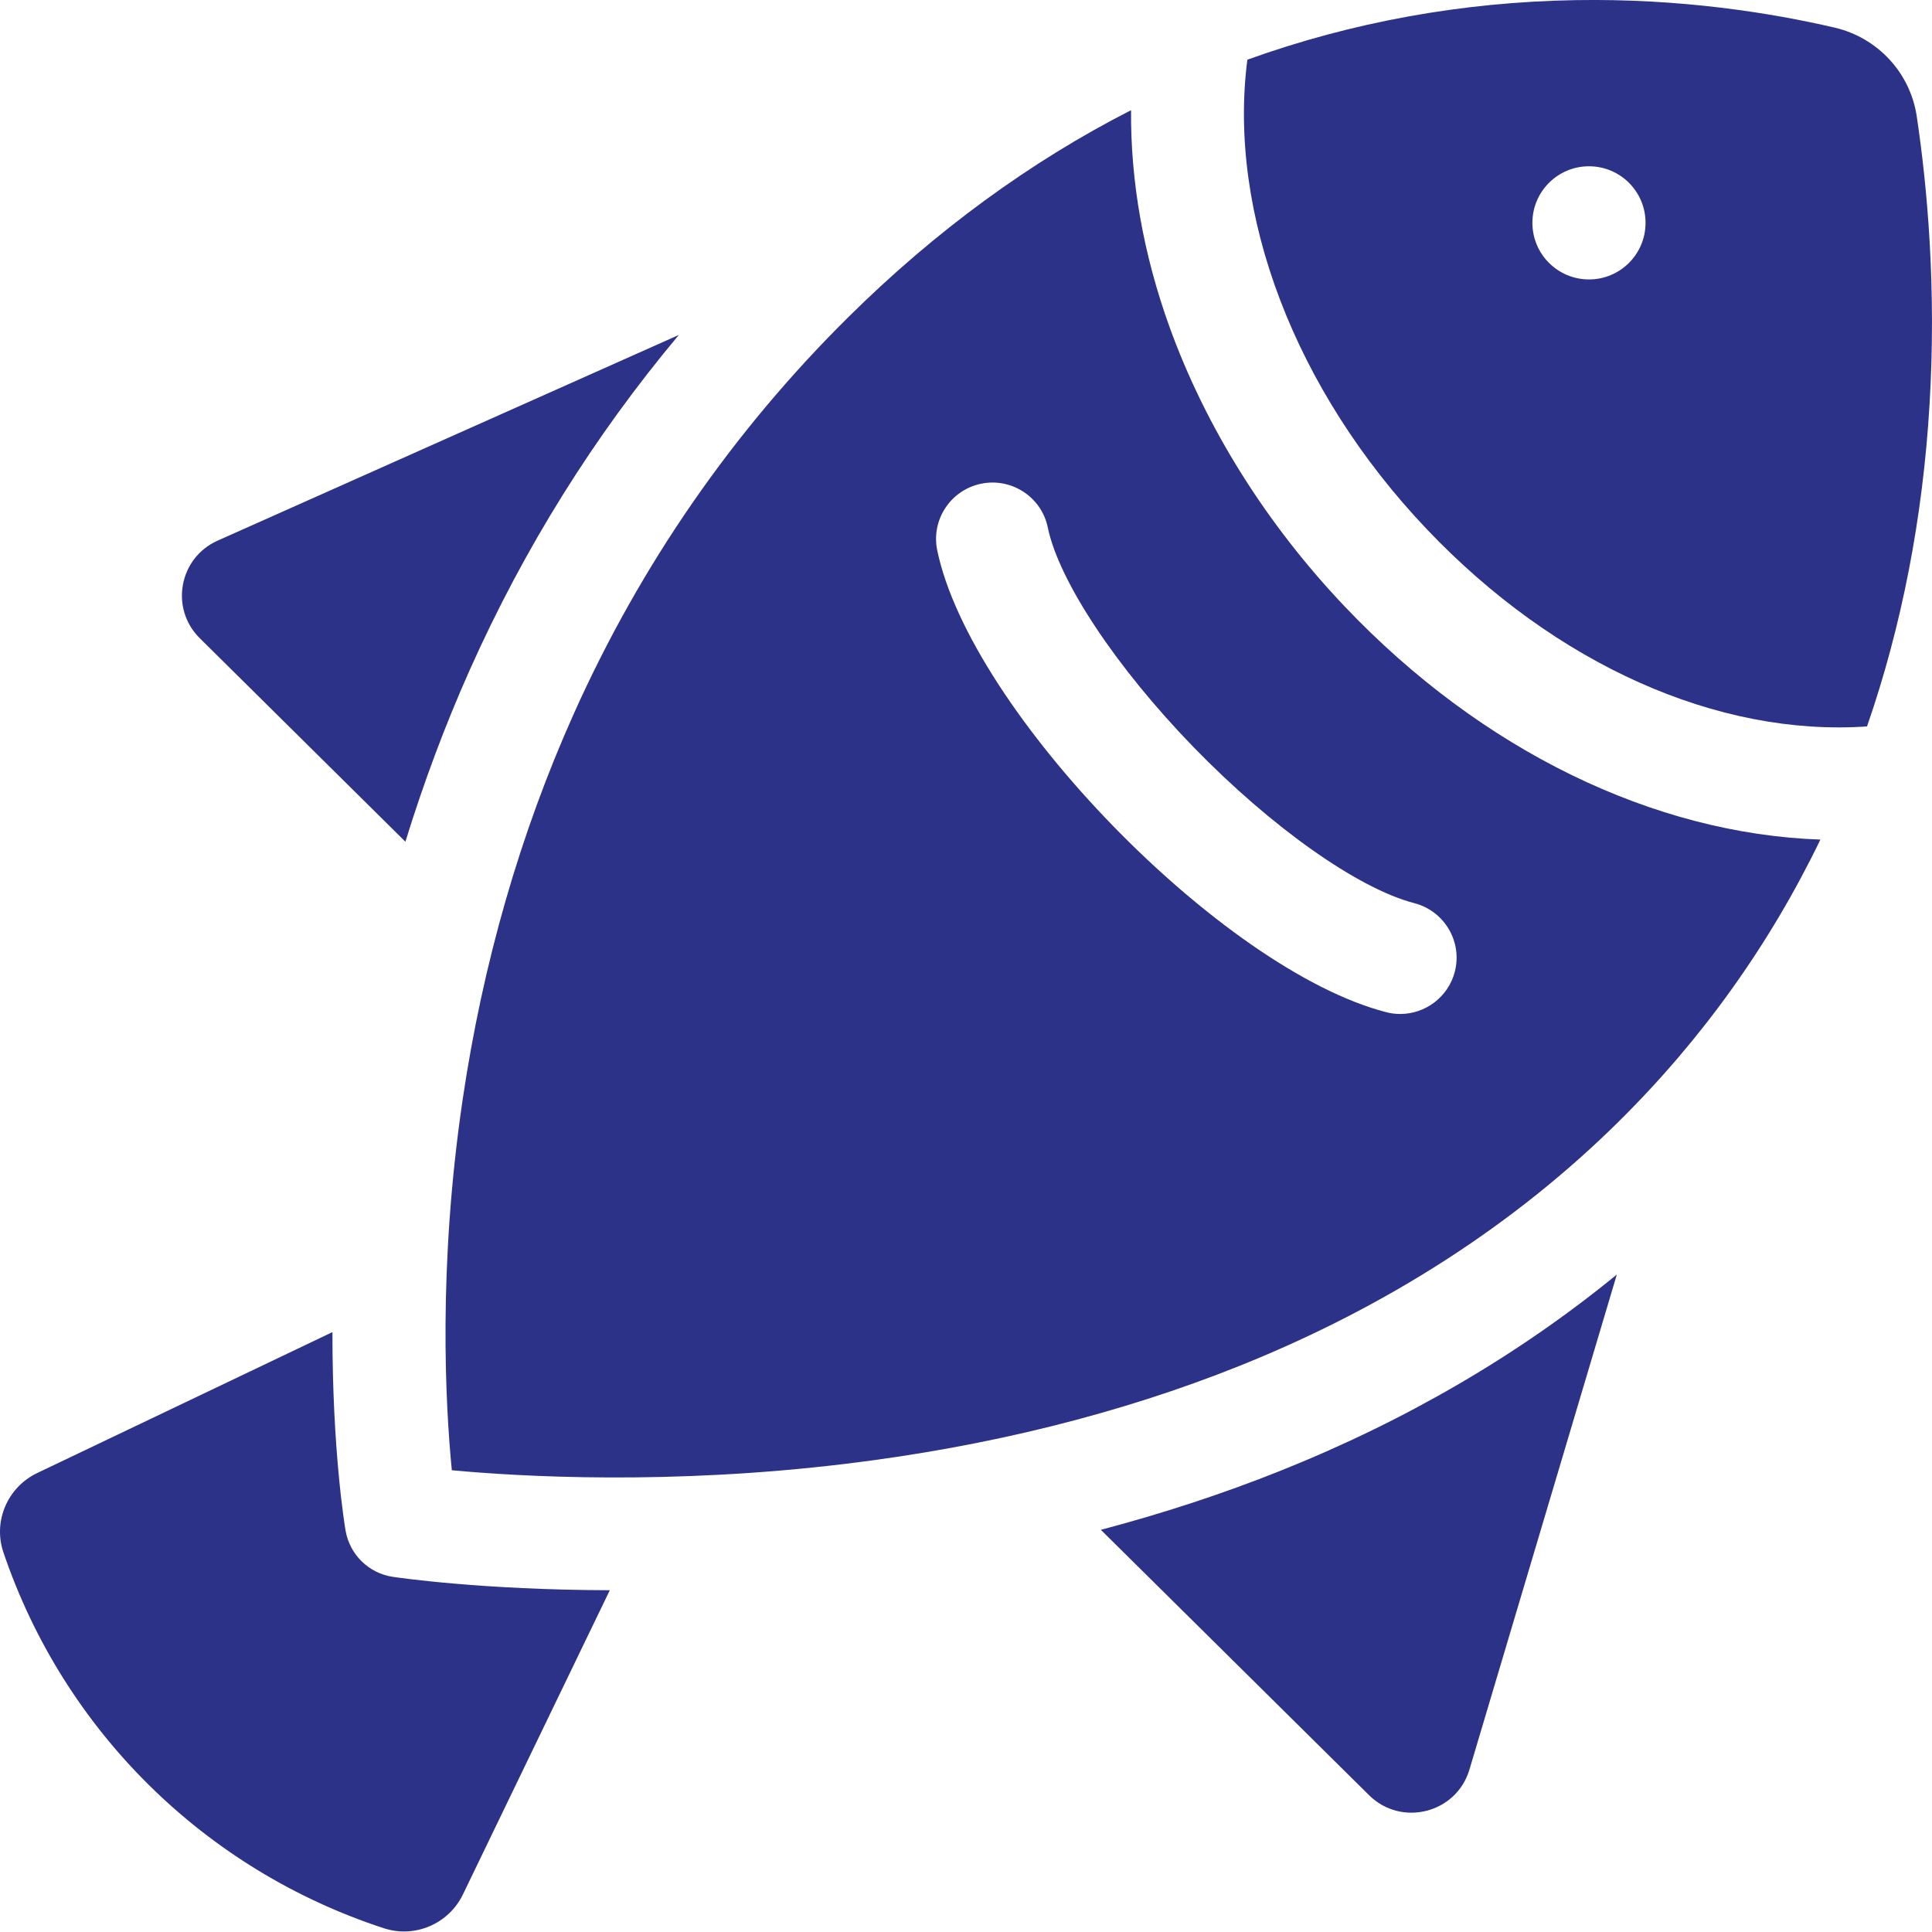 <?xml version="1.0" encoding="UTF-8"?> <svg xmlns="http://www.w3.org/2000/svg" width="30" height="30" viewBox="0 0 30 30" fill="none"><path d="M20.885 9.422C19.667 8.142 18.725 6.64 18.161 5.079C17.754 3.952 17.554 2.812 17.563 1.711C15.997 2.51 14.526 3.585 13.175 4.922C11.383 6.695 9.949 8.766 8.912 11.078C8.078 12.937 7.497 14.956 7.183 17.081C6.8 19.681 6.916 21.813 7.016 22.83C8.092 22.93 10.391 23.062 13.131 22.73C15.338 22.463 17.396 21.951 19.248 21.209C21.539 20.29 23.521 19.013 25.138 17.413C26.433 16.132 27.481 14.664 28.267 13.037C25.683 12.947 23.012 11.659 20.885 9.422ZM22.59 15.09C22.487 15.484 22.131 15.745 21.742 15.745C21.669 15.745 21.595 15.736 21.521 15.716C18.975 15.057 15.069 11.036 14.553 8.544C14.456 8.071 14.761 7.609 15.235 7.511C15.709 7.414 16.173 7.718 16.27 8.191C16.443 9.024 17.331 10.362 18.532 11.6C19.742 12.847 21.088 13.798 21.961 14.024C22.43 14.146 22.711 14.623 22.59 15.09Z" fill="#2C3288"></path><path d="M5.366 23.767C5.353 23.692 5.16 22.522 5.162 20.685L0.578 22.873C0.117 23.093 -0.111 23.622 0.053 24.105C0.99 26.872 3.18 29.035 5.962 29.942C6.443 30.099 6.968 29.873 7.188 29.417L9.469 24.693C7.48 24.688 6.182 24.497 6.099 24.485C5.725 24.429 5.43 24.139 5.366 23.767ZM17.094 23.755L21.259 27.876C21.762 28.373 22.615 28.156 22.817 27.479L25.106 19.791C23.582 21.038 21.829 22.061 19.873 22.842C18.987 23.196 18.059 23.5 17.094 23.755ZM6.295 13.07C6.578 12.153 6.911 11.261 7.295 10.401C8.139 8.511 9.227 6.769 10.541 5.201L3.379 8.395C2.779 8.663 2.635 9.448 3.102 9.91L6.295 13.07ZM29.763 1.806C29.662 1.13 29.156 0.585 28.489 0.429C27.508 0.201 26.105 -0.026 24.46 0.002C22.701 0.032 20.99 0.343 19.369 0.927C19.061 3.309 20.102 6.059 22.157 8.219C24.157 10.322 26.674 11.44 28.991 11.28C29.53 9.724 29.857 8.045 29.962 6.279C30.071 4.464 29.925 2.886 29.763 1.806ZM24.674 4.339C24.188 4.339 23.795 3.946 23.795 3.46C23.795 2.975 24.188 2.582 24.674 2.582C25.159 2.582 25.552 2.975 25.552 3.46C25.552 3.946 25.159 4.339 24.674 4.339Z" fill="#2C3288"></path></svg> 